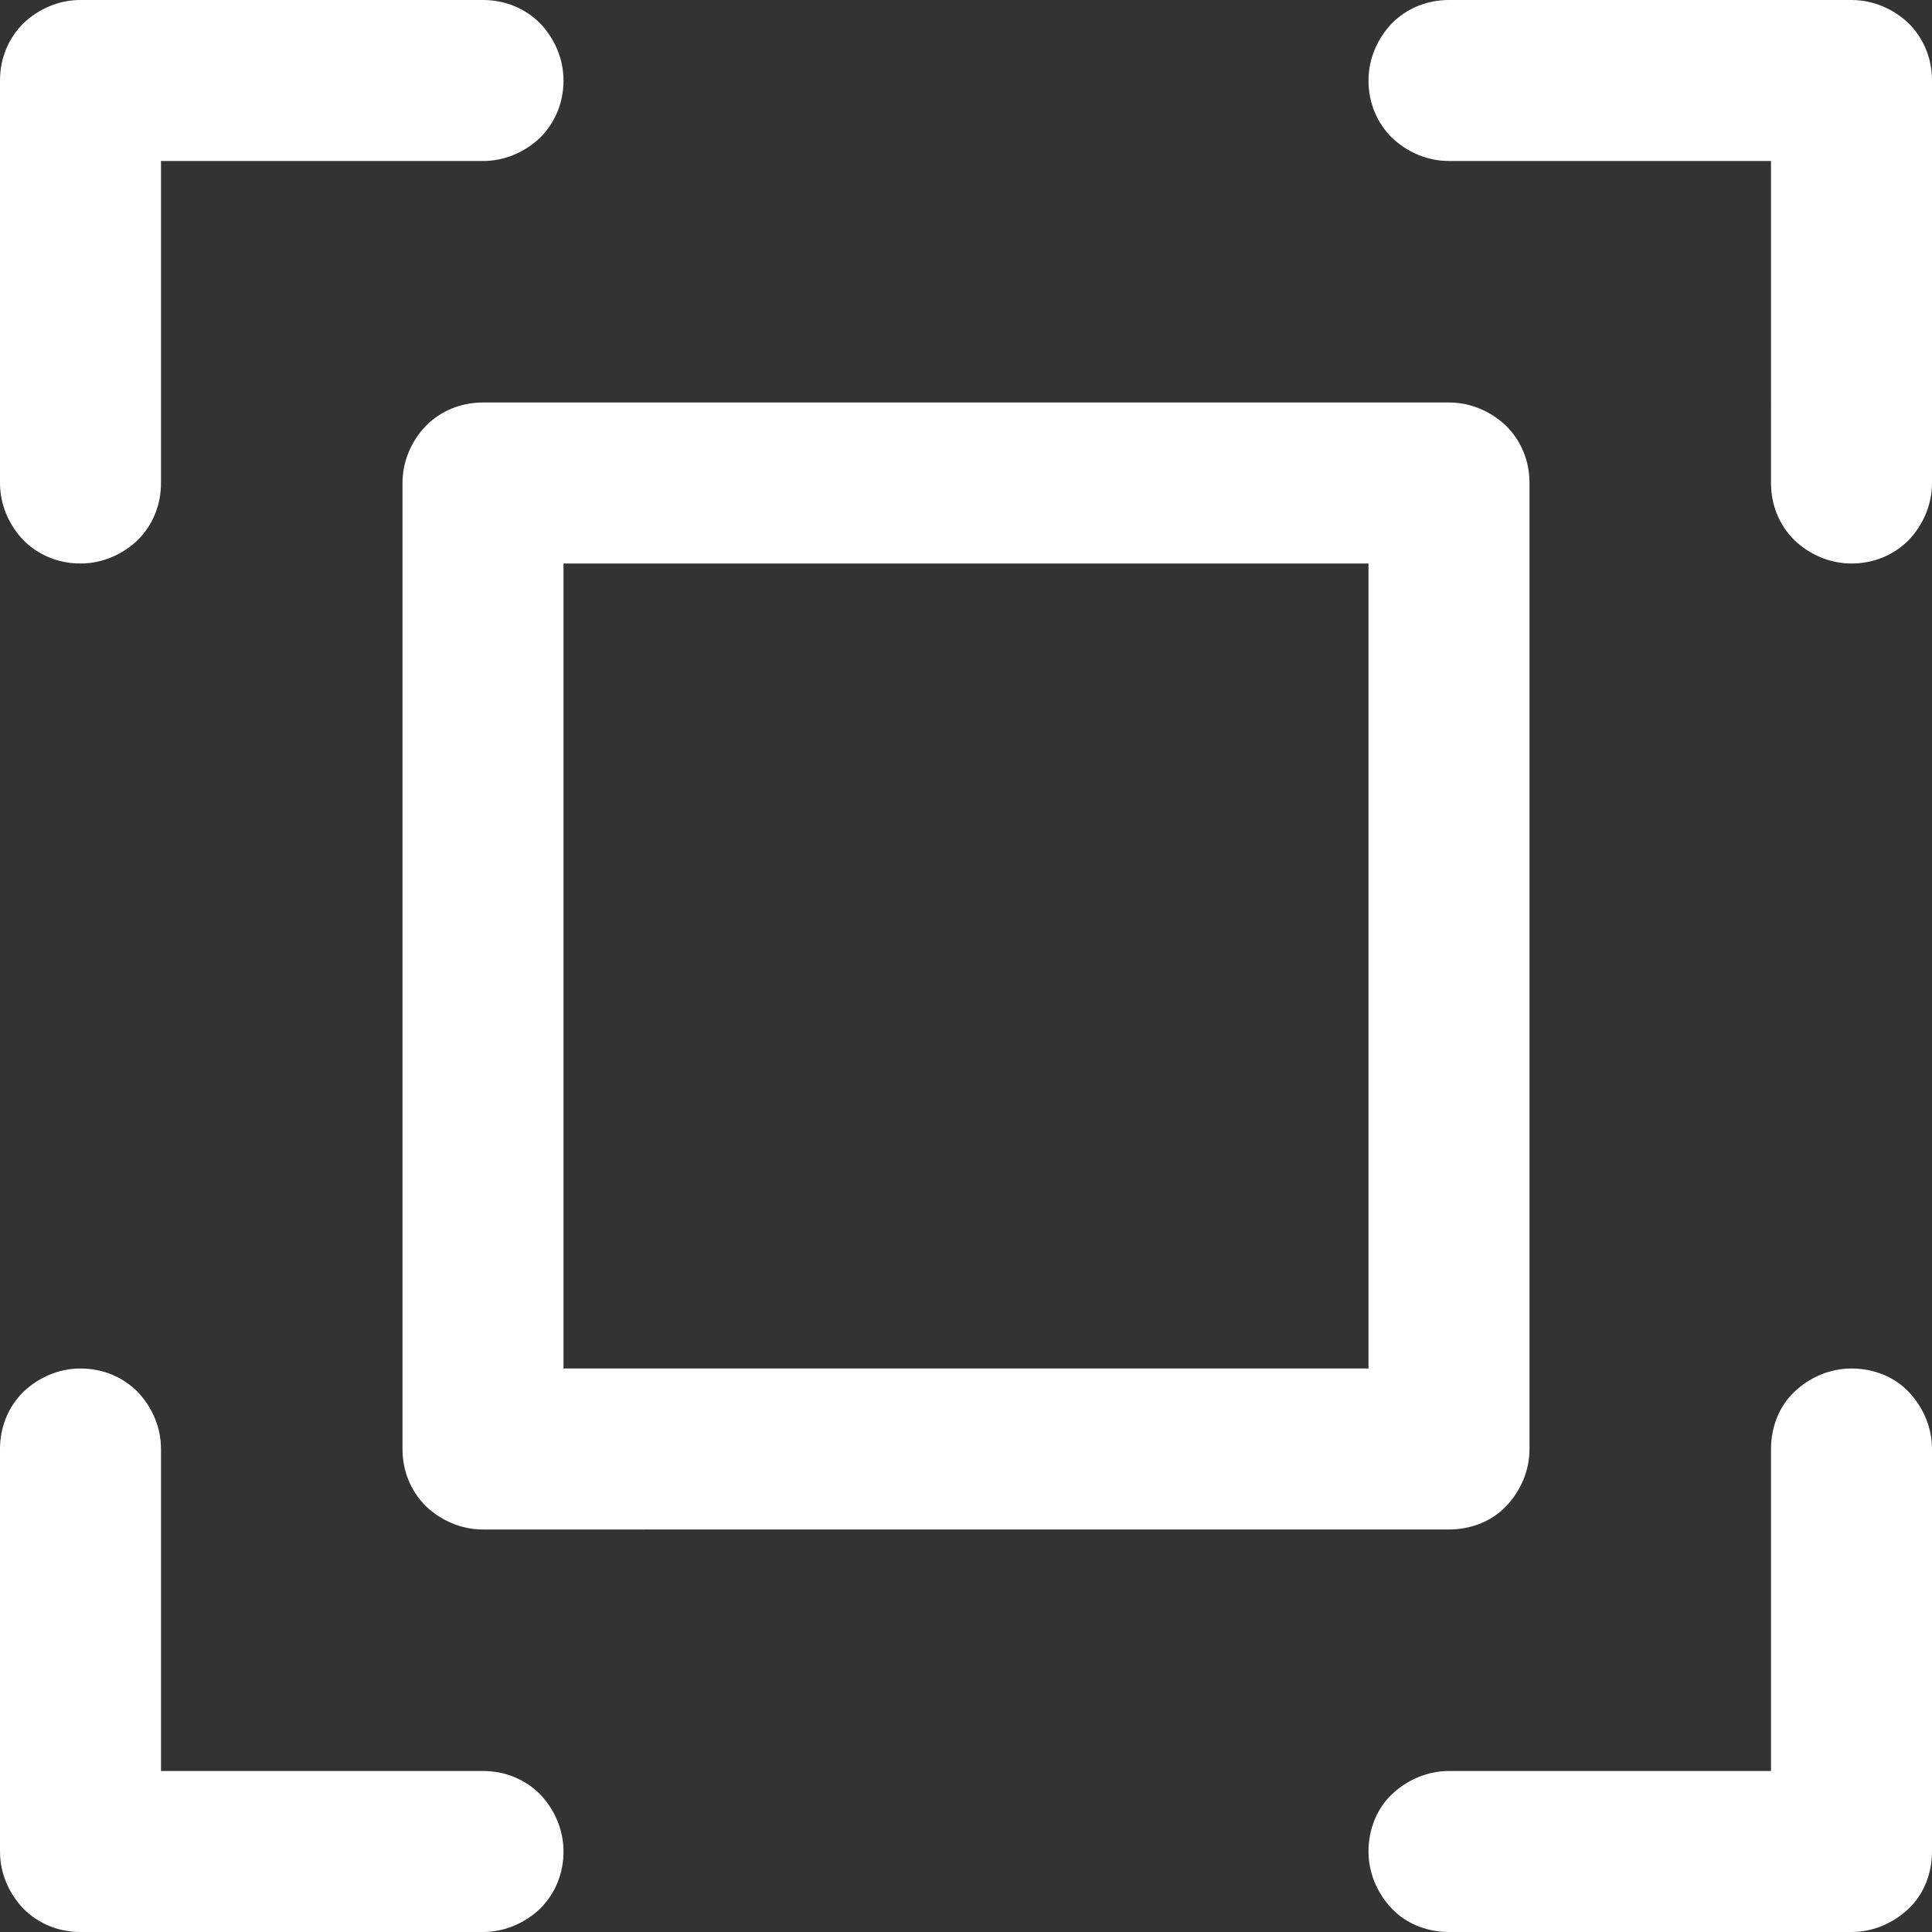 <?xml version="1.0" encoding="UTF-8"?><svg id="Lag_1" xmlns="http://www.w3.org/2000/svg" viewBox="0 0 24 24"><rect x="0" y="0" width="24" height="24" fill="#333333" stroke="none"/><defs><style>.cls-1{fill:#fff;stroke-width:0px;}</style></defs><path class="cls-1" d="M24,1v5c0,.27-.11.52-.29.71-.19.19-.44.29-.71.29s-.52-.11-.71-.29c-.19-.19-.29-.44-.29-.71V2h-4c-.27,0-.52-.11-.71-.29-.19-.19-.29-.44-.29-.71s.11-.52.29-.71c.19-.19.44-.29.71-.29h5c.27,0,.52.11.71.29.19.19.29.44.29.71ZM6,22H2v-4c0-.27-.11-.52-.29-.71-.19-.19-.44-.29-.71-.29s-.52.11-.71.29c-.19.19-.29.44-.29.71v5c0,.27.11.52.29.71.19.19.44.29.71.29h5c.27,0,.52-.11.71-.29.19-.19.29-.44.29-.71s-.11-.52-.29-.71c-.19-.19-.44-.29-.71-.29ZM23,17c-.27,0-.52.11-.71.29s-.29.44-.29.71v4h-4c-.27,0-.52.11-.71.29s-.29.44-.29.71.11.52.29.71.44.29.71.29h5c.27,0,.52-.11.71-.29s.29-.44.29-.71v-5c0-.27-.11-.52-.29-.71s-.44-.29-.71-.29ZM1,7c.27,0,.52-.11.71-.29.19-.19.29-.44.29-.71V2h4c.27,0,.52-.11.71-.29.19-.19.29-.44.29-.71s-.11-.52-.29-.71c-.19-.19-.44-.29-.71-.29H1C.73,0,.48.11.29.29c-.19.19-.29.44-.29.71v5c0,.27.11.52.29.71.19.19.44.29.71.29ZM6,5h12c.27,0,.52.11.71.29.19.19.29.44.29.71v12c0,.27-.11.52-.29.71s-.44.29-.71.29H6c-.27,0-.52-.11-.71-.29-.19-.19-.29-.44-.29-.71V6c0-.27.11-.52.29-.71.19-.19.44-.29.71-.29ZM7,17h10V7H7v10Z"/></svg>